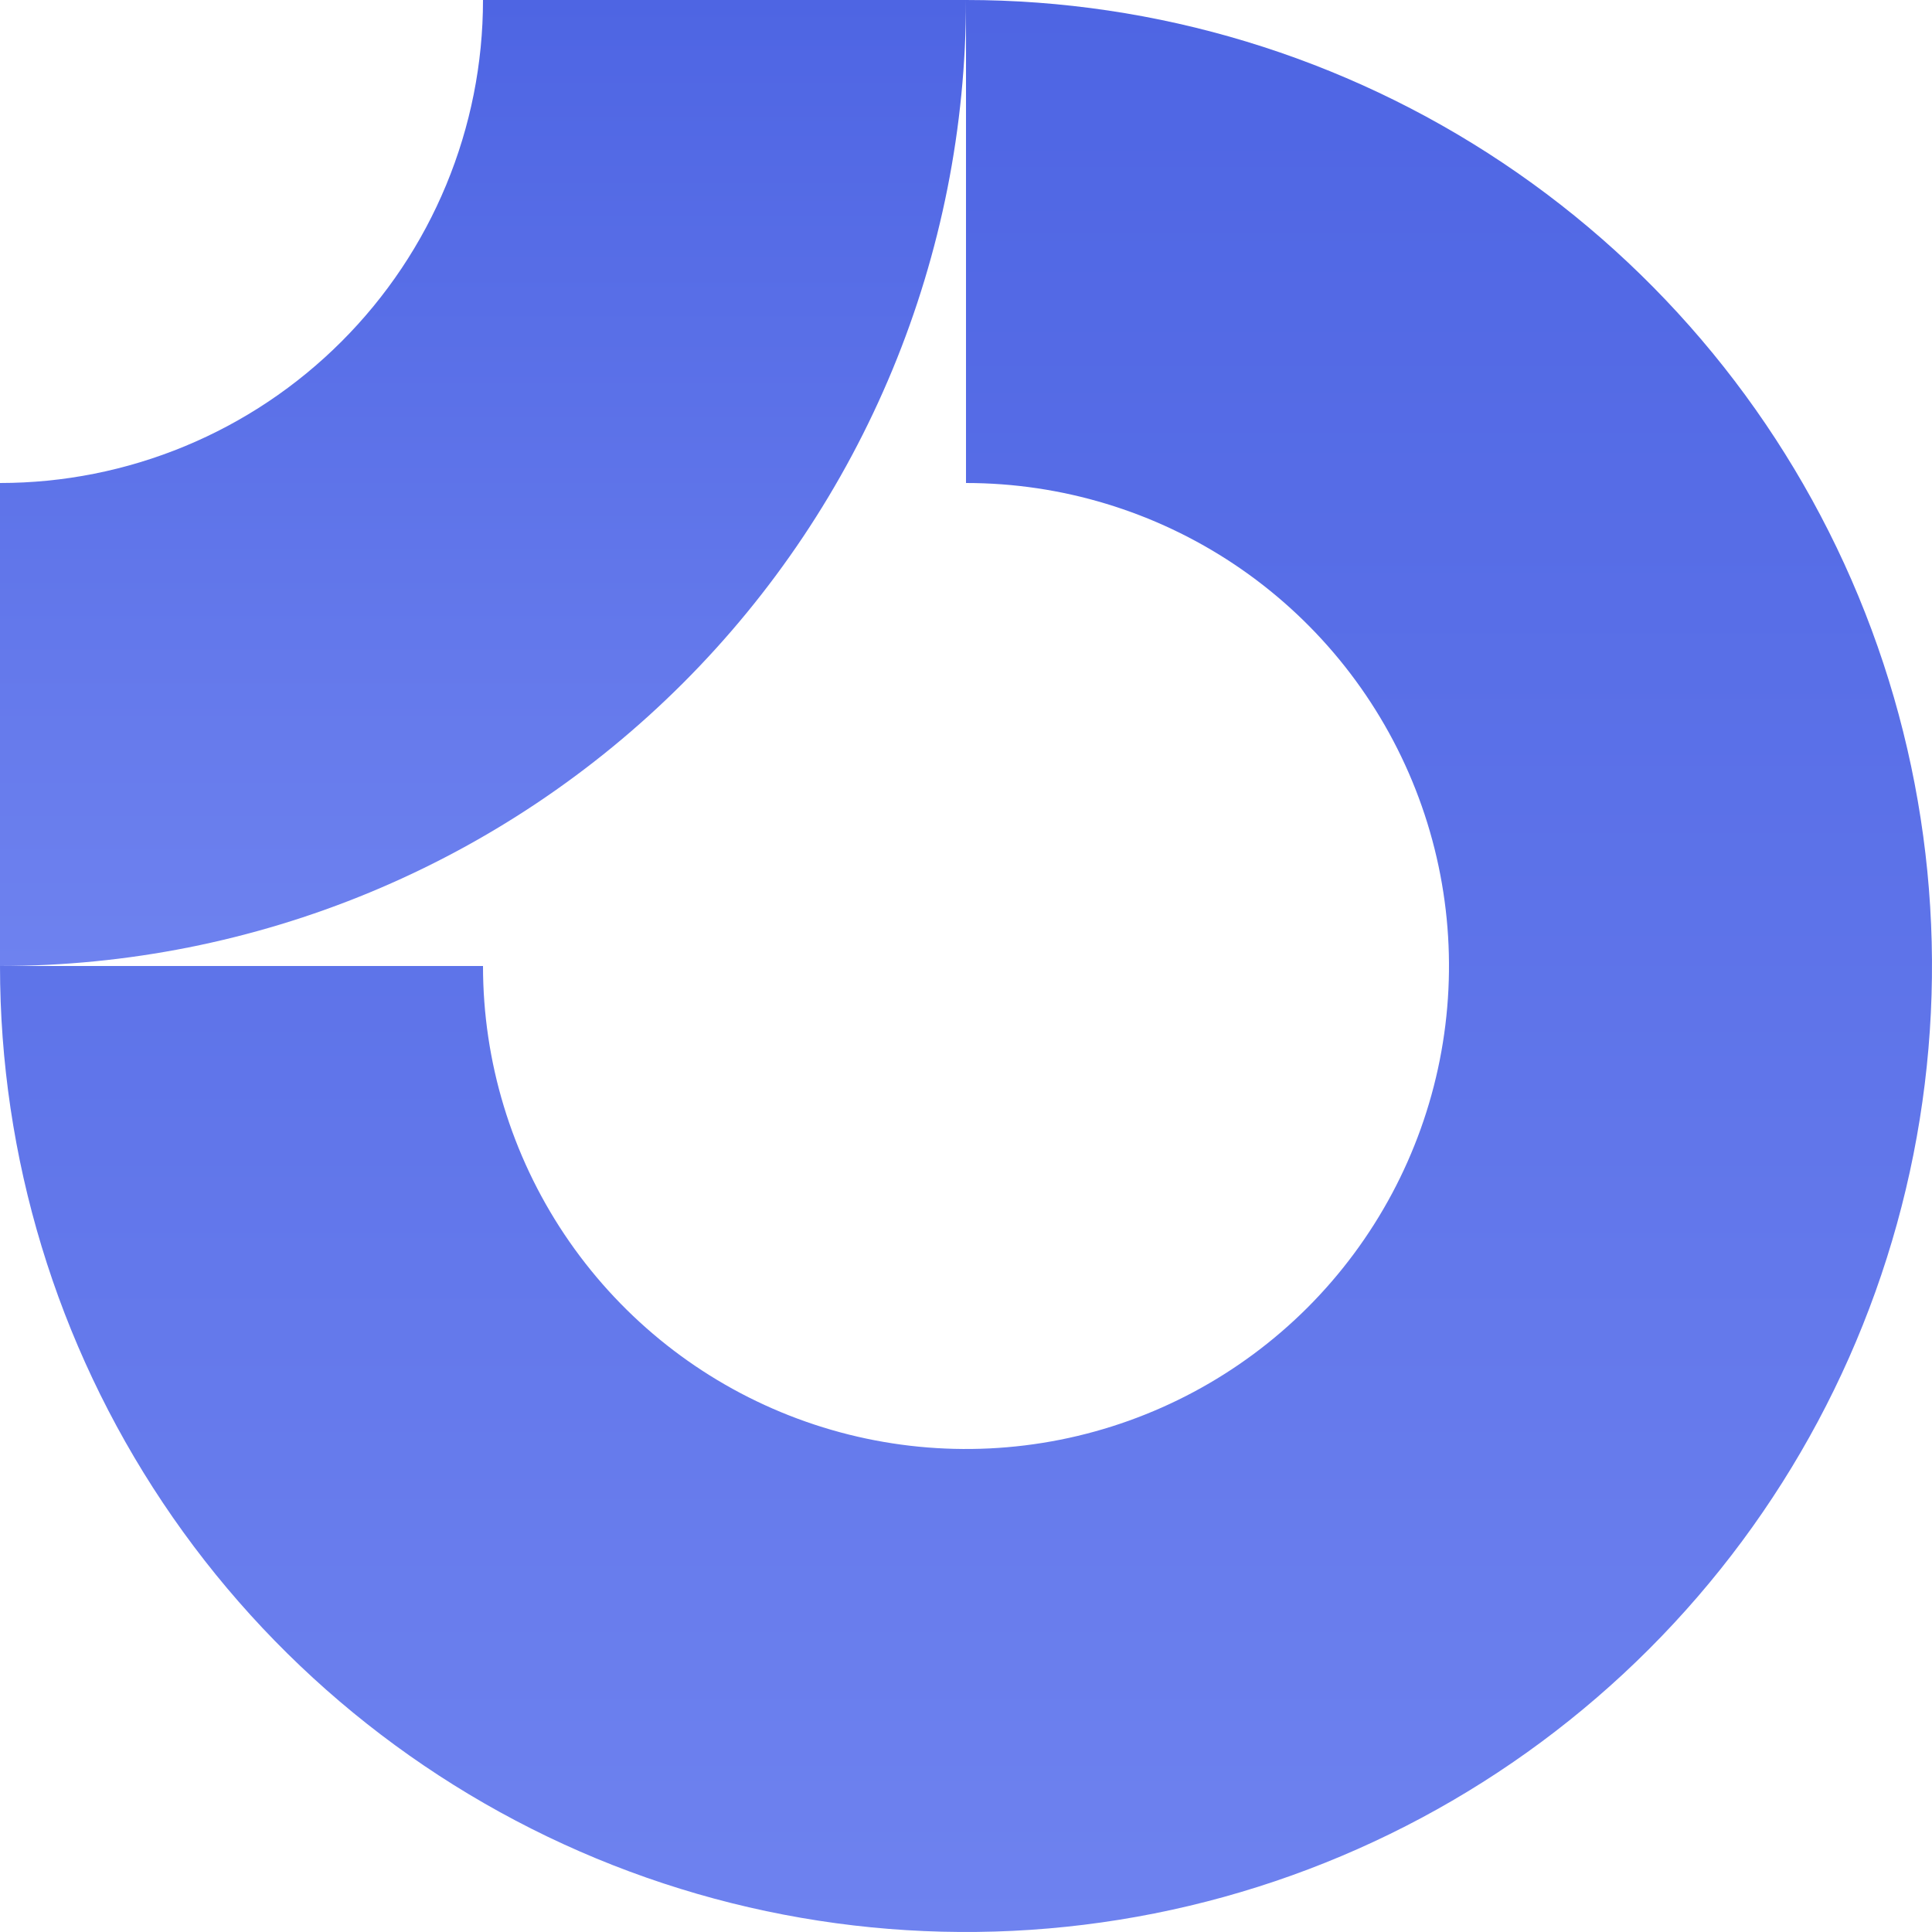 <svg width="56" height="56" viewBox="0 0 56 56" fill="none" xmlns="http://www.w3.org/2000/svg">
<g clip-path="url(#clip0_10459_59385)">
<path fill-rule="evenodd" clip-rule="evenodd" d="M35.778 16.359C33.476 14.821 30.769 14 28 14V0C33.538 0 38.951 1.642 43.556 4.719C48.161 7.796 51.749 12.168 53.869 17.285C55.988 22.401 56.542 28.031 55.462 33.462C54.382 38.894 51.715 43.883 47.799 47.799C43.883 51.715 38.894 54.382 33.462 55.462C28.031 56.542 22.401 55.988 17.285 53.869C12.168 51.749 7.796 48.161 4.719 43.556C1.642 38.951 0 33.538 0 28H14C14 30.769 14.821 33.476 16.359 35.778C17.898 38.08 20.084 39.875 22.642 40.934C25.201 41.994 28.015 42.271 30.731 41.731C33.447 41.191 35.941 39.857 37.9 37.9C39.857 35.941 41.191 33.447 41.731 30.731C42.271 28.015 41.994 25.201 40.934 22.642C39.875 20.084 38.08 17.898 35.778 16.359Z" fill="url(#paint0_linear_10459_59385)"/>
<path fill-rule="evenodd" clip-rule="evenodd" d="M14 6.06375e-06C14 1.839 13.638 3.659 12.934 5.358C12.231 7.056 11.2 8.599 9.899 9.899C8.599 11.2 7.056 12.231 5.358 12.934C3.659 13.638 1.839 14 6.11954e-07 14L0 28C3.677 28 7.318 27.276 10.715 25.869C14.112 24.462 17.199 22.399 19.799 19.799C22.399 17.199 24.462 14.112 25.869 10.715C27.276 7.318 28 3.677 28 0L14 6.06375e-06Z" fill="url(#paint1_linear_10459_59385)"/>
</g>
<defs>
<linearGradient id="paint0_linear_10459_59385" x1="28" y1="0" x2="28" y2="56" gradientUnits="userSpaceOnUse">
<stop stop-color="#4E65E3"/>
<stop offset="1" stop-color="#6E82EF"/>
</linearGradient>
<linearGradient id="paint1_linear_10459_59385" x1="14" y1="0" x2="14" y2="28" gradientUnits="userSpaceOnUse">
<stop stop-color="#4E65E3"/>
<stop offset="1" stop-color="#6E82EF"/>
</linearGradient>
<clipPath id="clip0_10459_59385">
<rect width="56" height="56" fill="white"/>
</clipPath>
</defs>
</svg>
